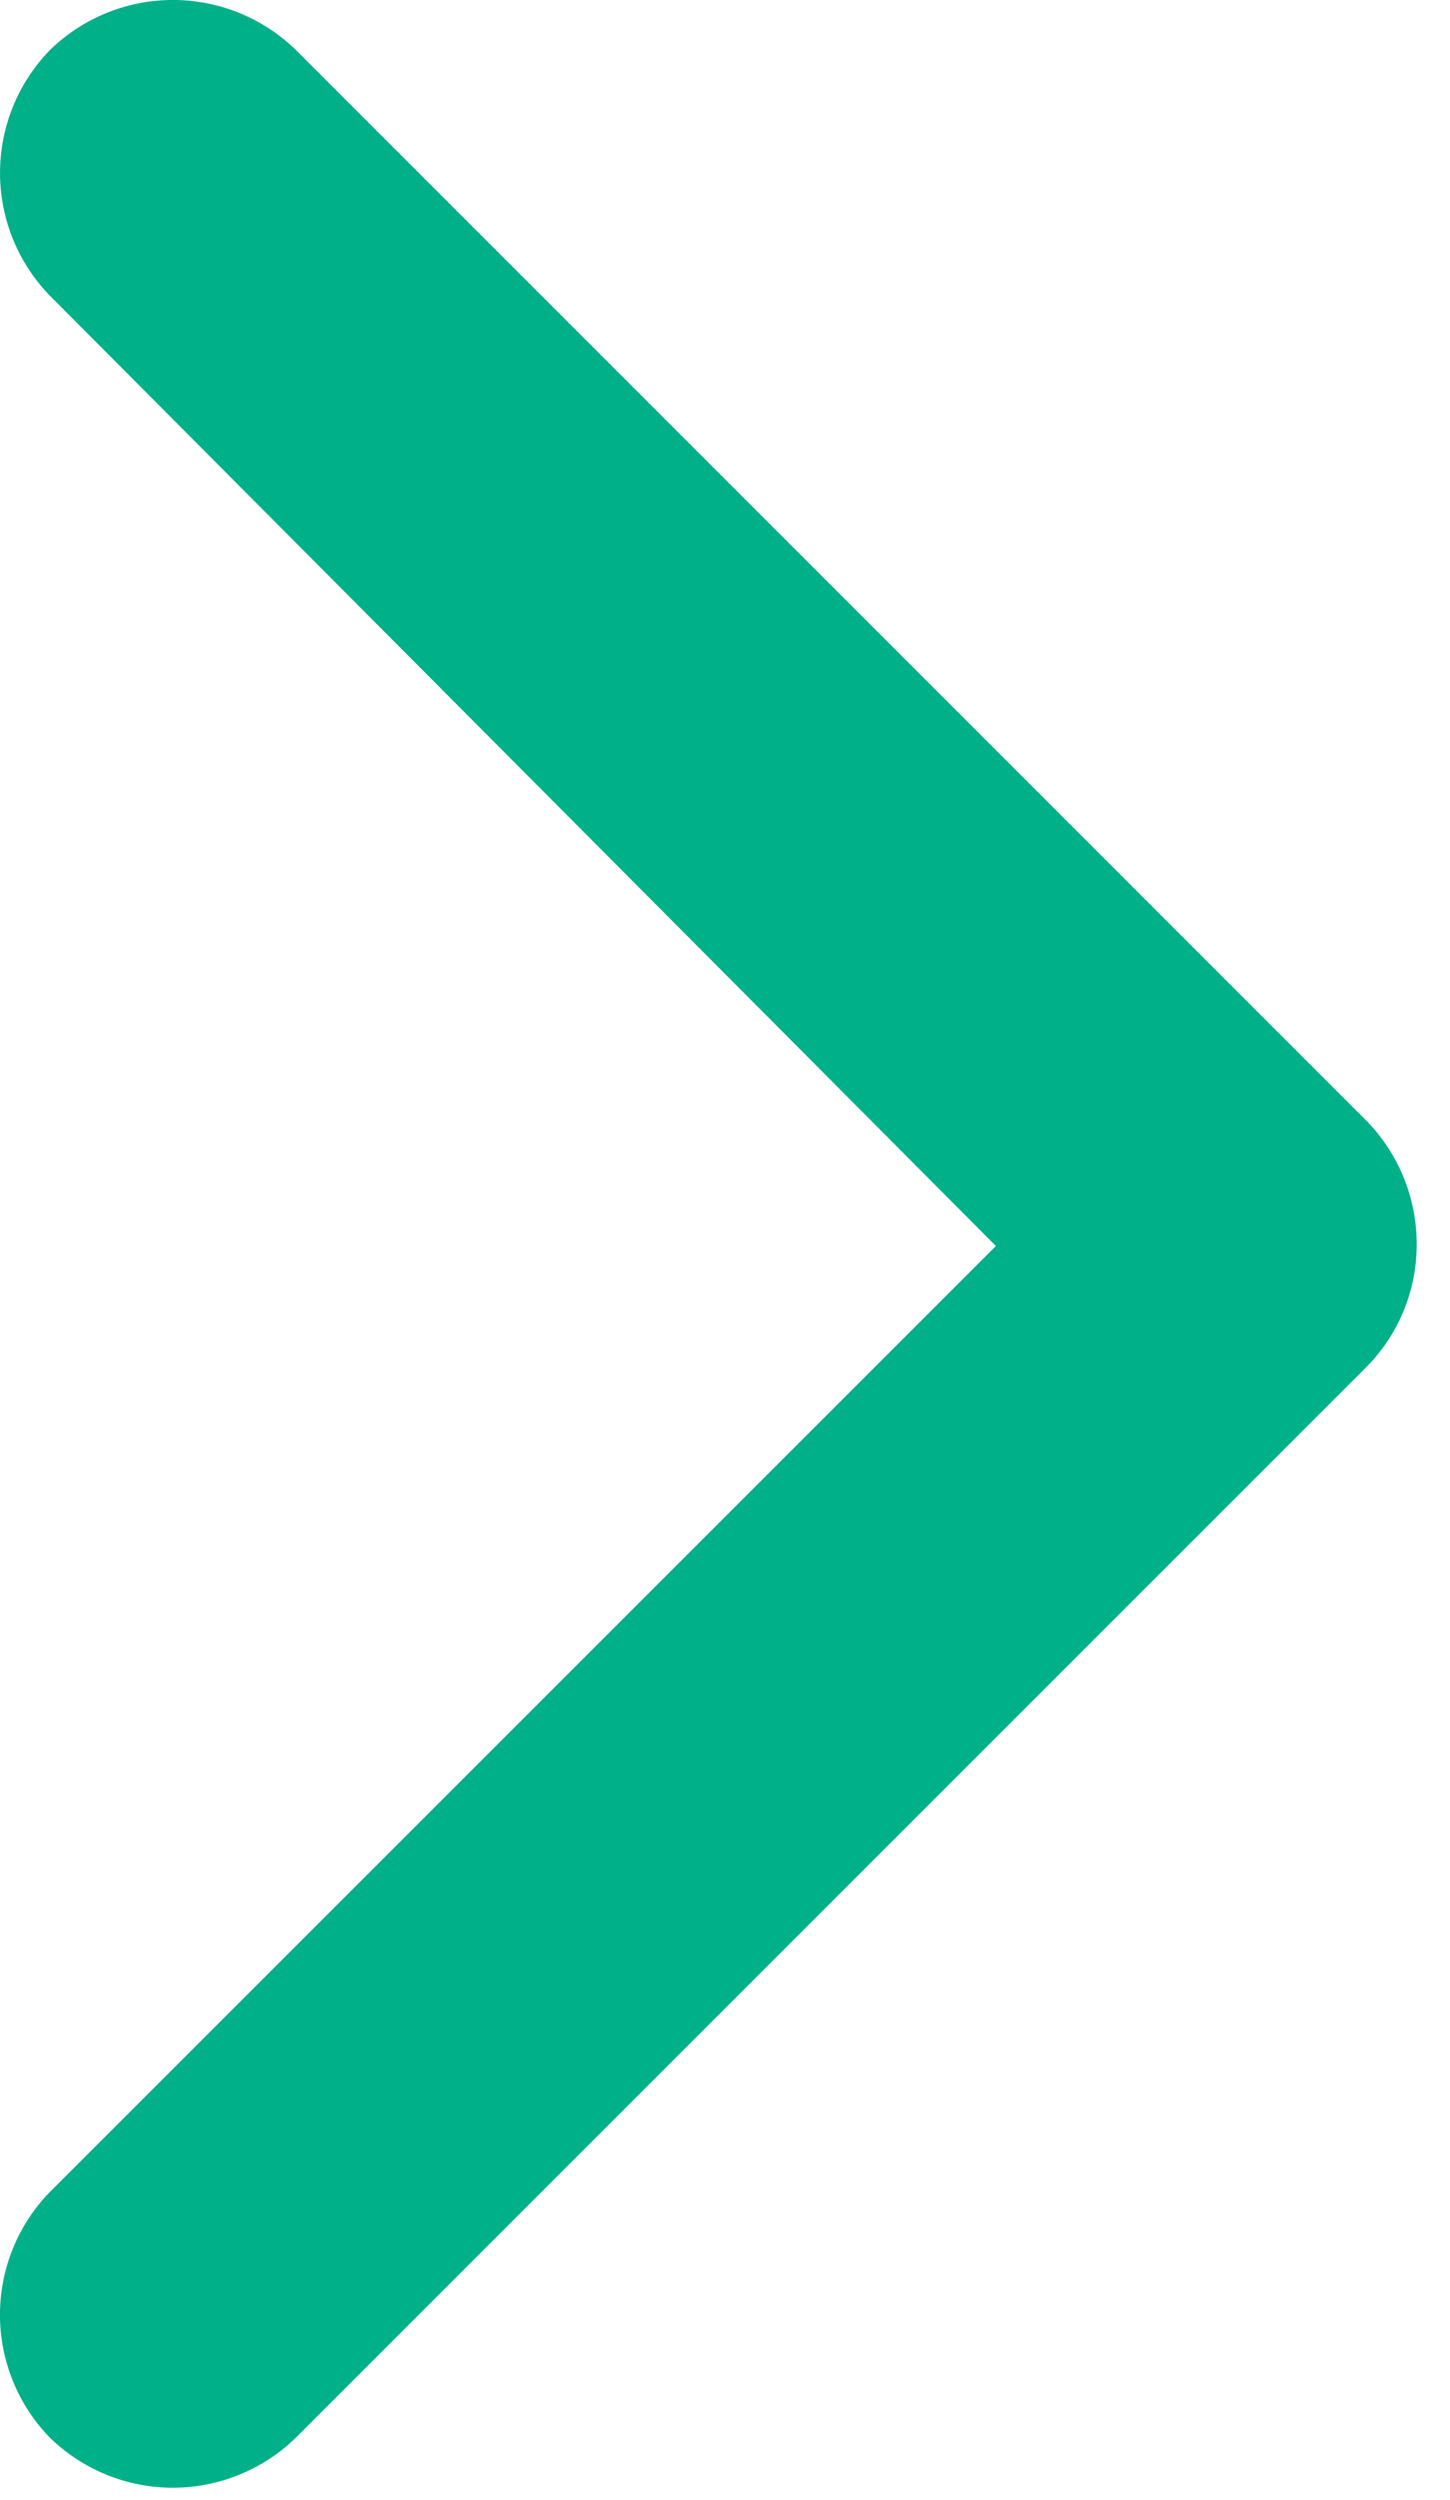<svg id="icon_right" xmlns="http://www.w3.org/2000/svg" xmlns:xlink="http://www.w3.org/1999/xlink" viewBox="0 0 13.05 22.5">
  <defs>
    <style>
      .cls-1 {
        fill: #00b088;
      }

      .cls-2 {
        clip-path: url(#clip-path);
      }
    </style>
    <clipPath id="clip-path">
      <rect id="Rectangle_84" data-name="Rectangle 84" class="cls-1" width="13.05" height="22.5"/>
    </clipPath>
  </defs>
  <g id="Group_209" data-name="Group 209">
    <g id="Group_208" data-name="Group 208" class="cls-2">
      <path id="Path_197" data-name="Path 197" class="cls-1" d="M12.3,12.3,2.662,21.938a1.585,1.585,0,0,1-2.212,0,1.585,1.585,0,0,1,0-2.213l8.513-8.512L.45,2.662A1.585,1.585,0,0,1,.45.45a1.585,1.585,0,0,1,2.213,0L12.3,10.088a1.588,1.588,0,0,1,.45,1.125A1.566,1.566,0,0,1,12.3,12.3Zm0,0" transform="translate(0 0)"/>
    </g>
  </g>
</svg>
